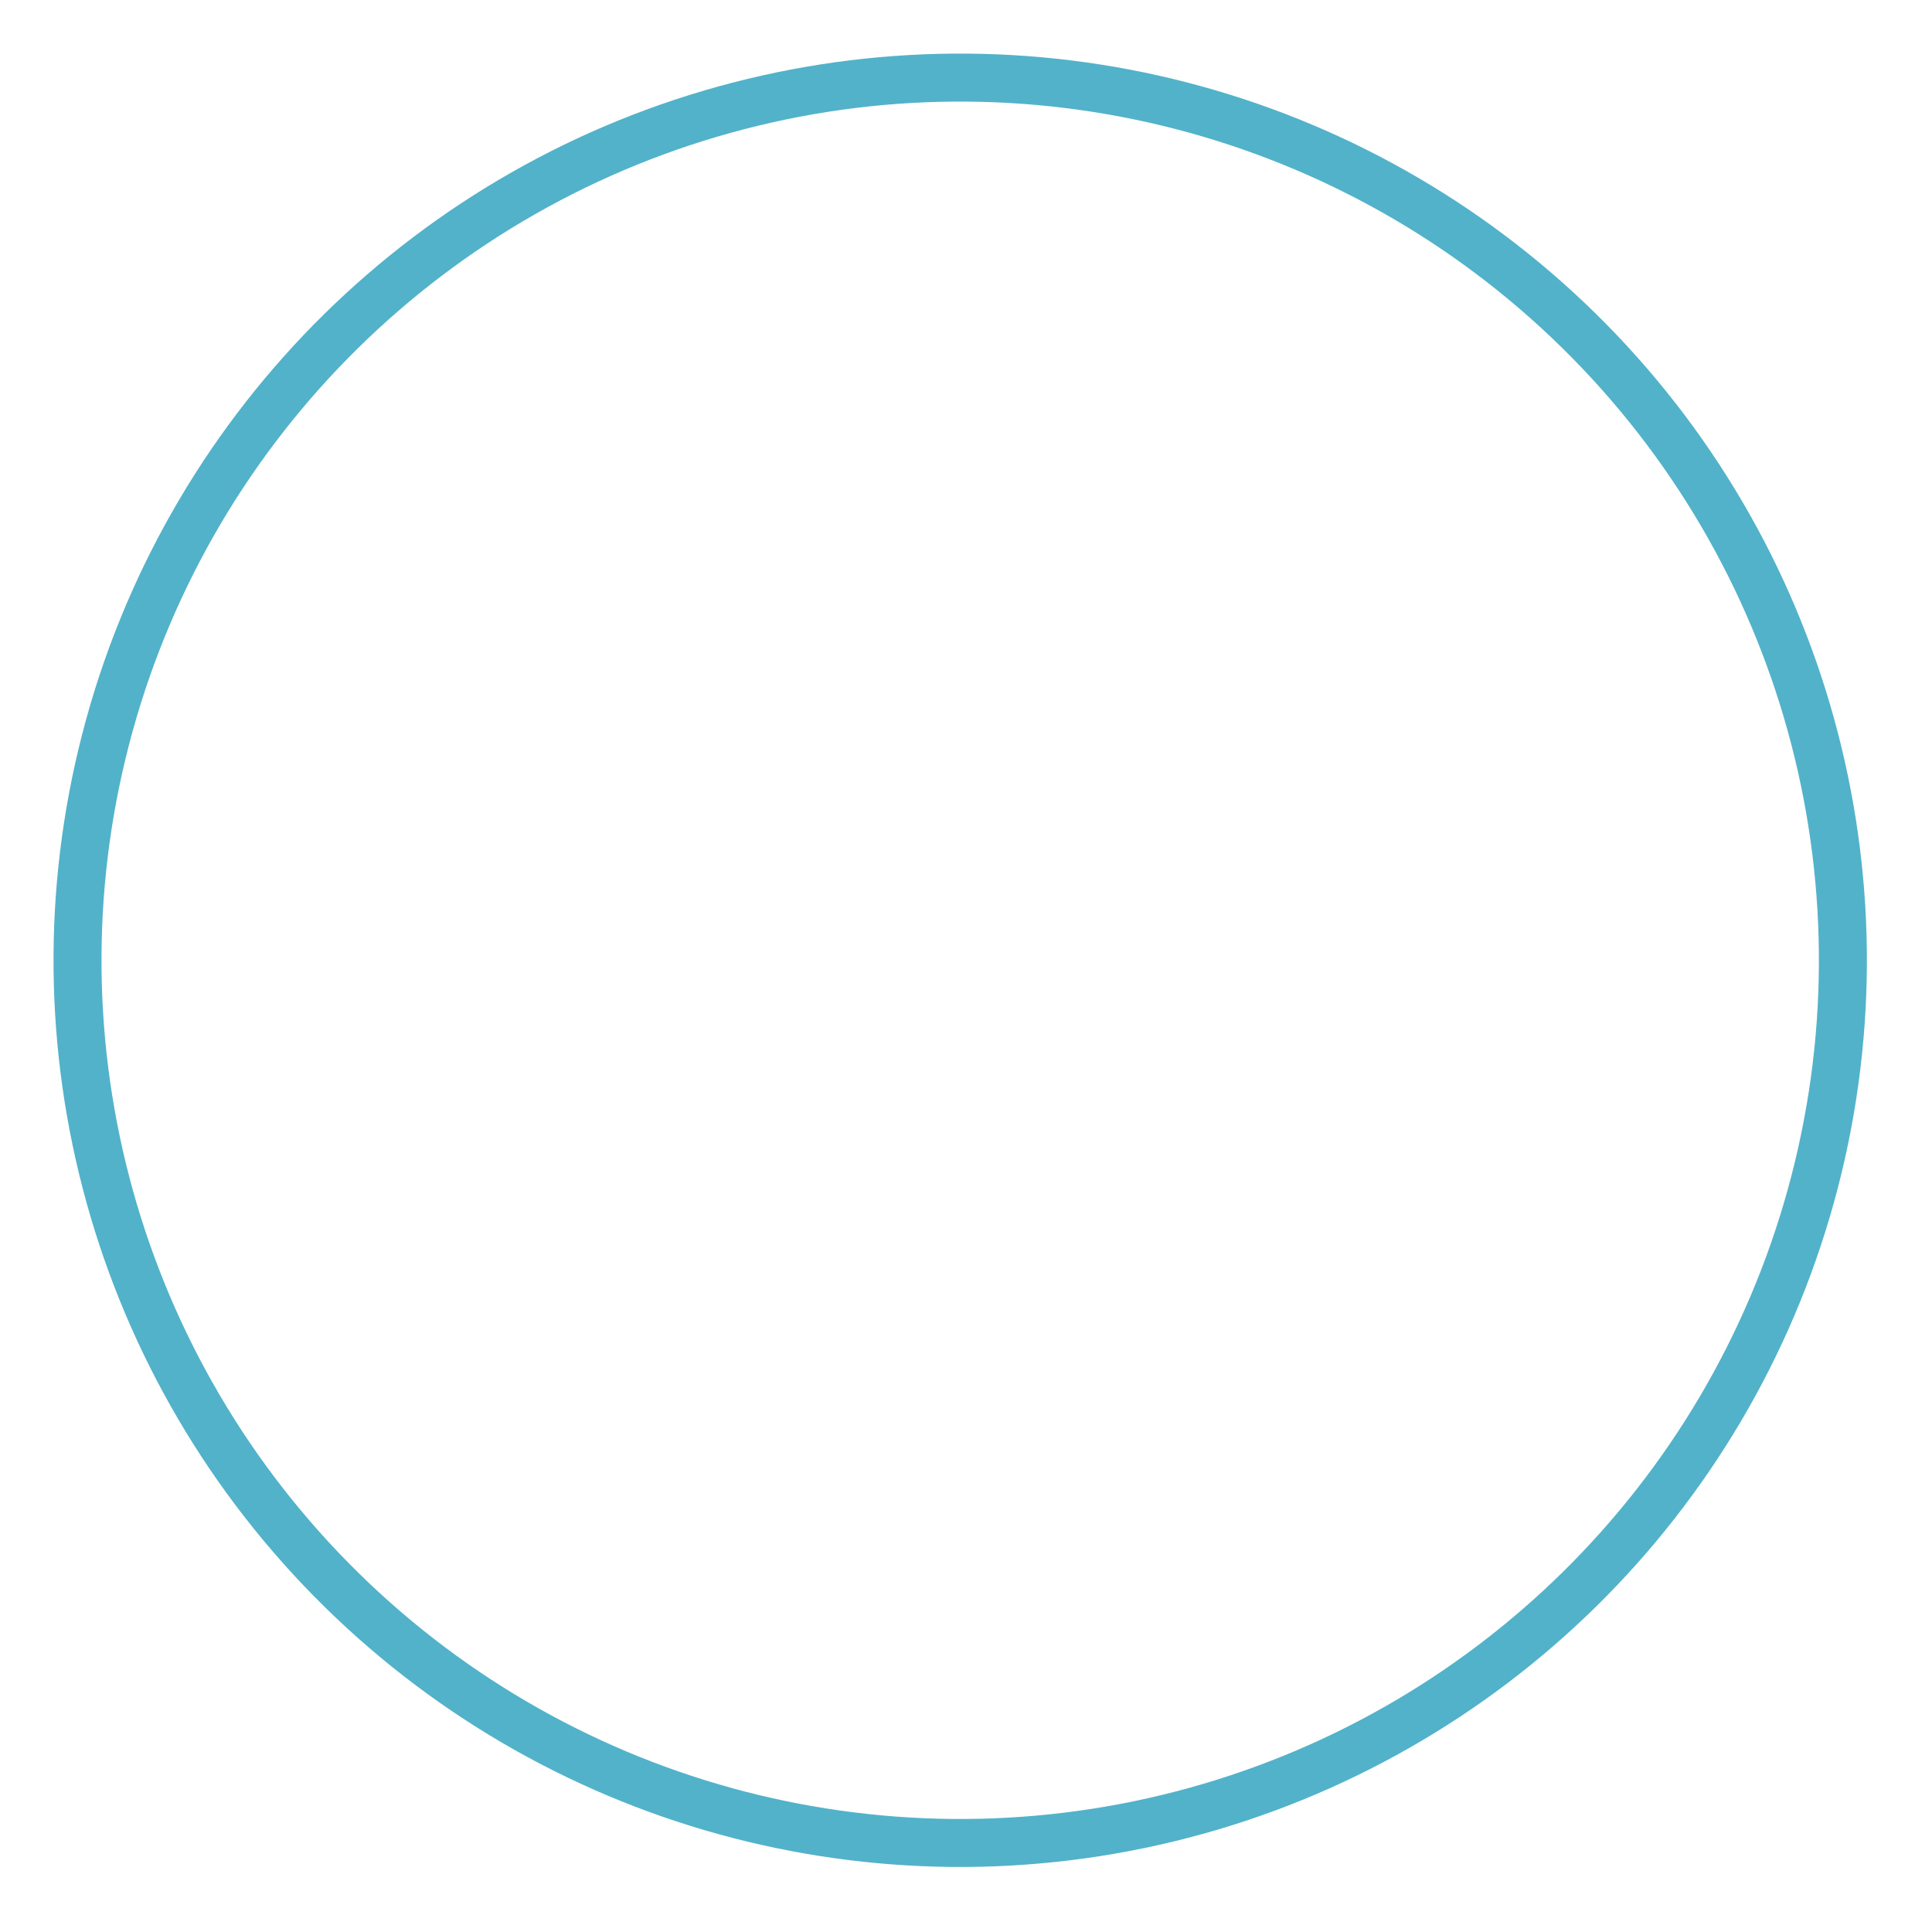 <?xml version="1.0" encoding="UTF-8"?> <svg xmlns="http://www.w3.org/2000/svg" width="24" height="24" viewBox="0 0 24 24" fill="none"><circle cx="11.928" cy="11.929" r="10.965" transform="rotate(135.438 11.928 11.929)" stroke="#51B2CA" stroke-width="0.596"></circle></svg> 